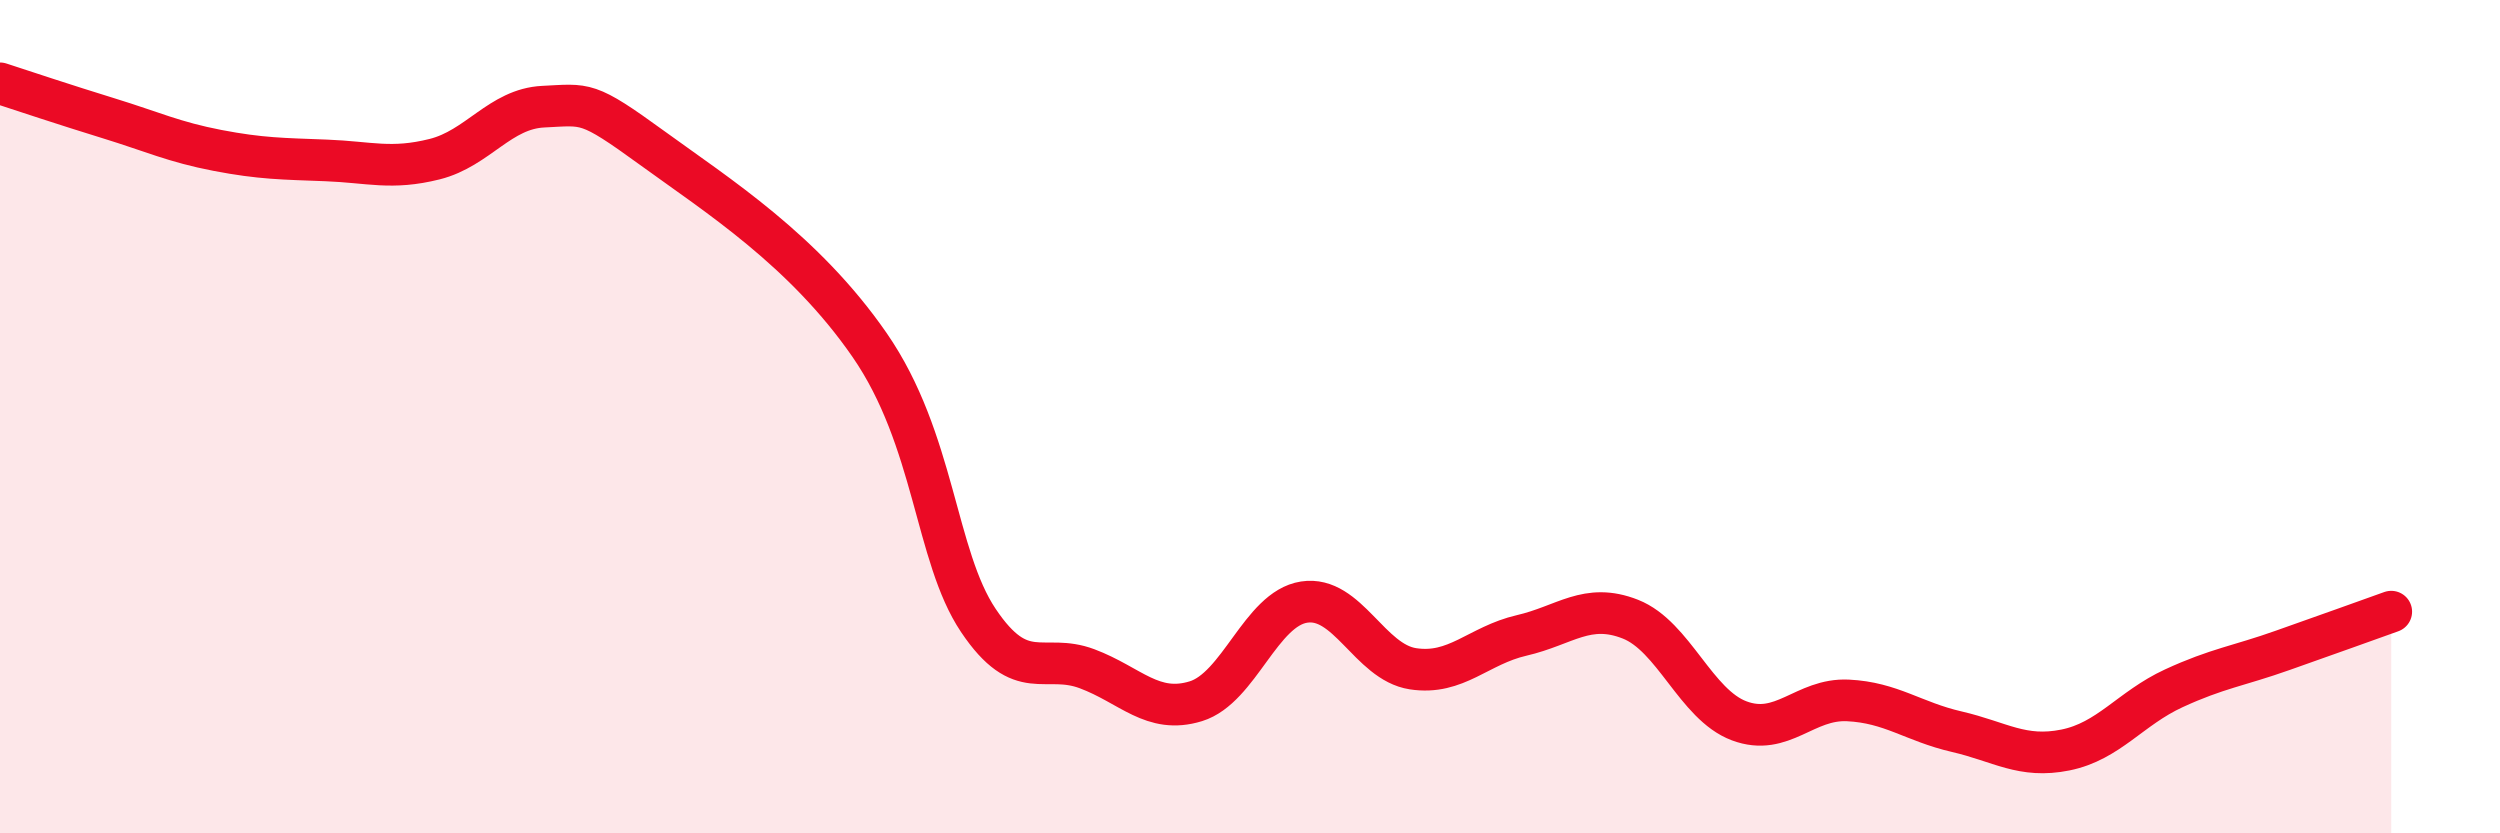
    <svg width="60" height="20" viewBox="0 0 60 20" xmlns="http://www.w3.org/2000/svg">
      <path
        d="M 0,2 C 0.52,2.17 1.57,2.52 2.61,2.84 C 3.65,3.16 4.18,3.41 5.22,3.61 C 6.26,3.81 6.79,3.81 7.83,3.85 C 8.87,3.89 9.39,4.08 10.43,3.82 C 11.47,3.56 12,2.61 13.04,2.56 C 14.08,2.51 14.08,2.41 15.65,3.55 C 17.22,4.69 19.3,6.01 20.87,8.28 C 22.44,10.55 22.44,13.34 23.48,14.89 C 24.52,16.44 25.05,15.66 26.09,16.05 C 27.13,16.44 27.66,17.15 28.7,16.83 C 29.74,16.51 30.26,14.61 31.3,14.45 C 32.34,14.29 32.87,15.89 33.91,16.05 C 34.95,16.21 35.48,15.49 36.52,15.25 C 37.56,15.01 38.09,14.45 39.13,14.86 C 40.17,15.27 40.7,16.91 41.74,17.3 C 42.78,17.69 43.31,16.76 44.35,16.81 C 45.39,16.86 45.92,17.32 46.96,17.56 C 48,17.8 48.53,18.21 49.57,18 C 50.61,17.79 51.13,17 52.17,16.52 C 53.21,16.04 53.74,15.98 54.78,15.61 C 55.82,15.24 56.87,14.87 57.39,14.68L57.39 20L0 20Z"
        fill="#EB0A25"
        opacity="0.1"
        stroke-linecap="round"
        stroke-linejoin="round"
      />
      <path
        d="M 0,2 C 0.52,2.17 1.57,2.52 2.61,2.84 C 3.65,3.16 4.18,3.41 5.22,3.61 C 6.26,3.81 6.79,3.81 7.83,3.85 C 8.87,3.89 9.39,4.08 10.43,3.82 C 11.47,3.56 12,2.61 13.04,2.56 C 14.08,2.51 14.08,2.41 15.65,3.55 C 17.22,4.69 19.3,6.01 20.87,8.28 C 22.44,10.55 22.44,13.34 23.48,14.89 C 24.52,16.44 25.05,15.66 26.09,16.05 C 27.13,16.44 27.66,17.15 28.7,16.83 C 29.74,16.51 30.26,14.61 31.3,14.45 C 32.34,14.29 32.87,15.89 33.91,16.05 C 34.95,16.21 35.48,15.49 36.52,15.25 C 37.56,15.01 38.09,14.45 39.13,14.86 C 40.17,15.27 40.7,16.91 41.74,17.3 C 42.78,17.69 43.31,16.76 44.35,16.81 C 45.39,16.86 45.92,17.32 46.96,17.56 C 48,17.8 48.53,18.21 49.57,18 C 50.61,17.79 51.13,17 52.17,16.52 C 53.21,16.04 53.74,15.98 54.78,15.61 C 55.82,15.24 56.87,14.87 57.39,14.68"
        stroke="#EB0A25"
        stroke-width="1"
        fill="none"
        stroke-linecap="round"
        stroke-linejoin="round"
      />
    </svg>
  